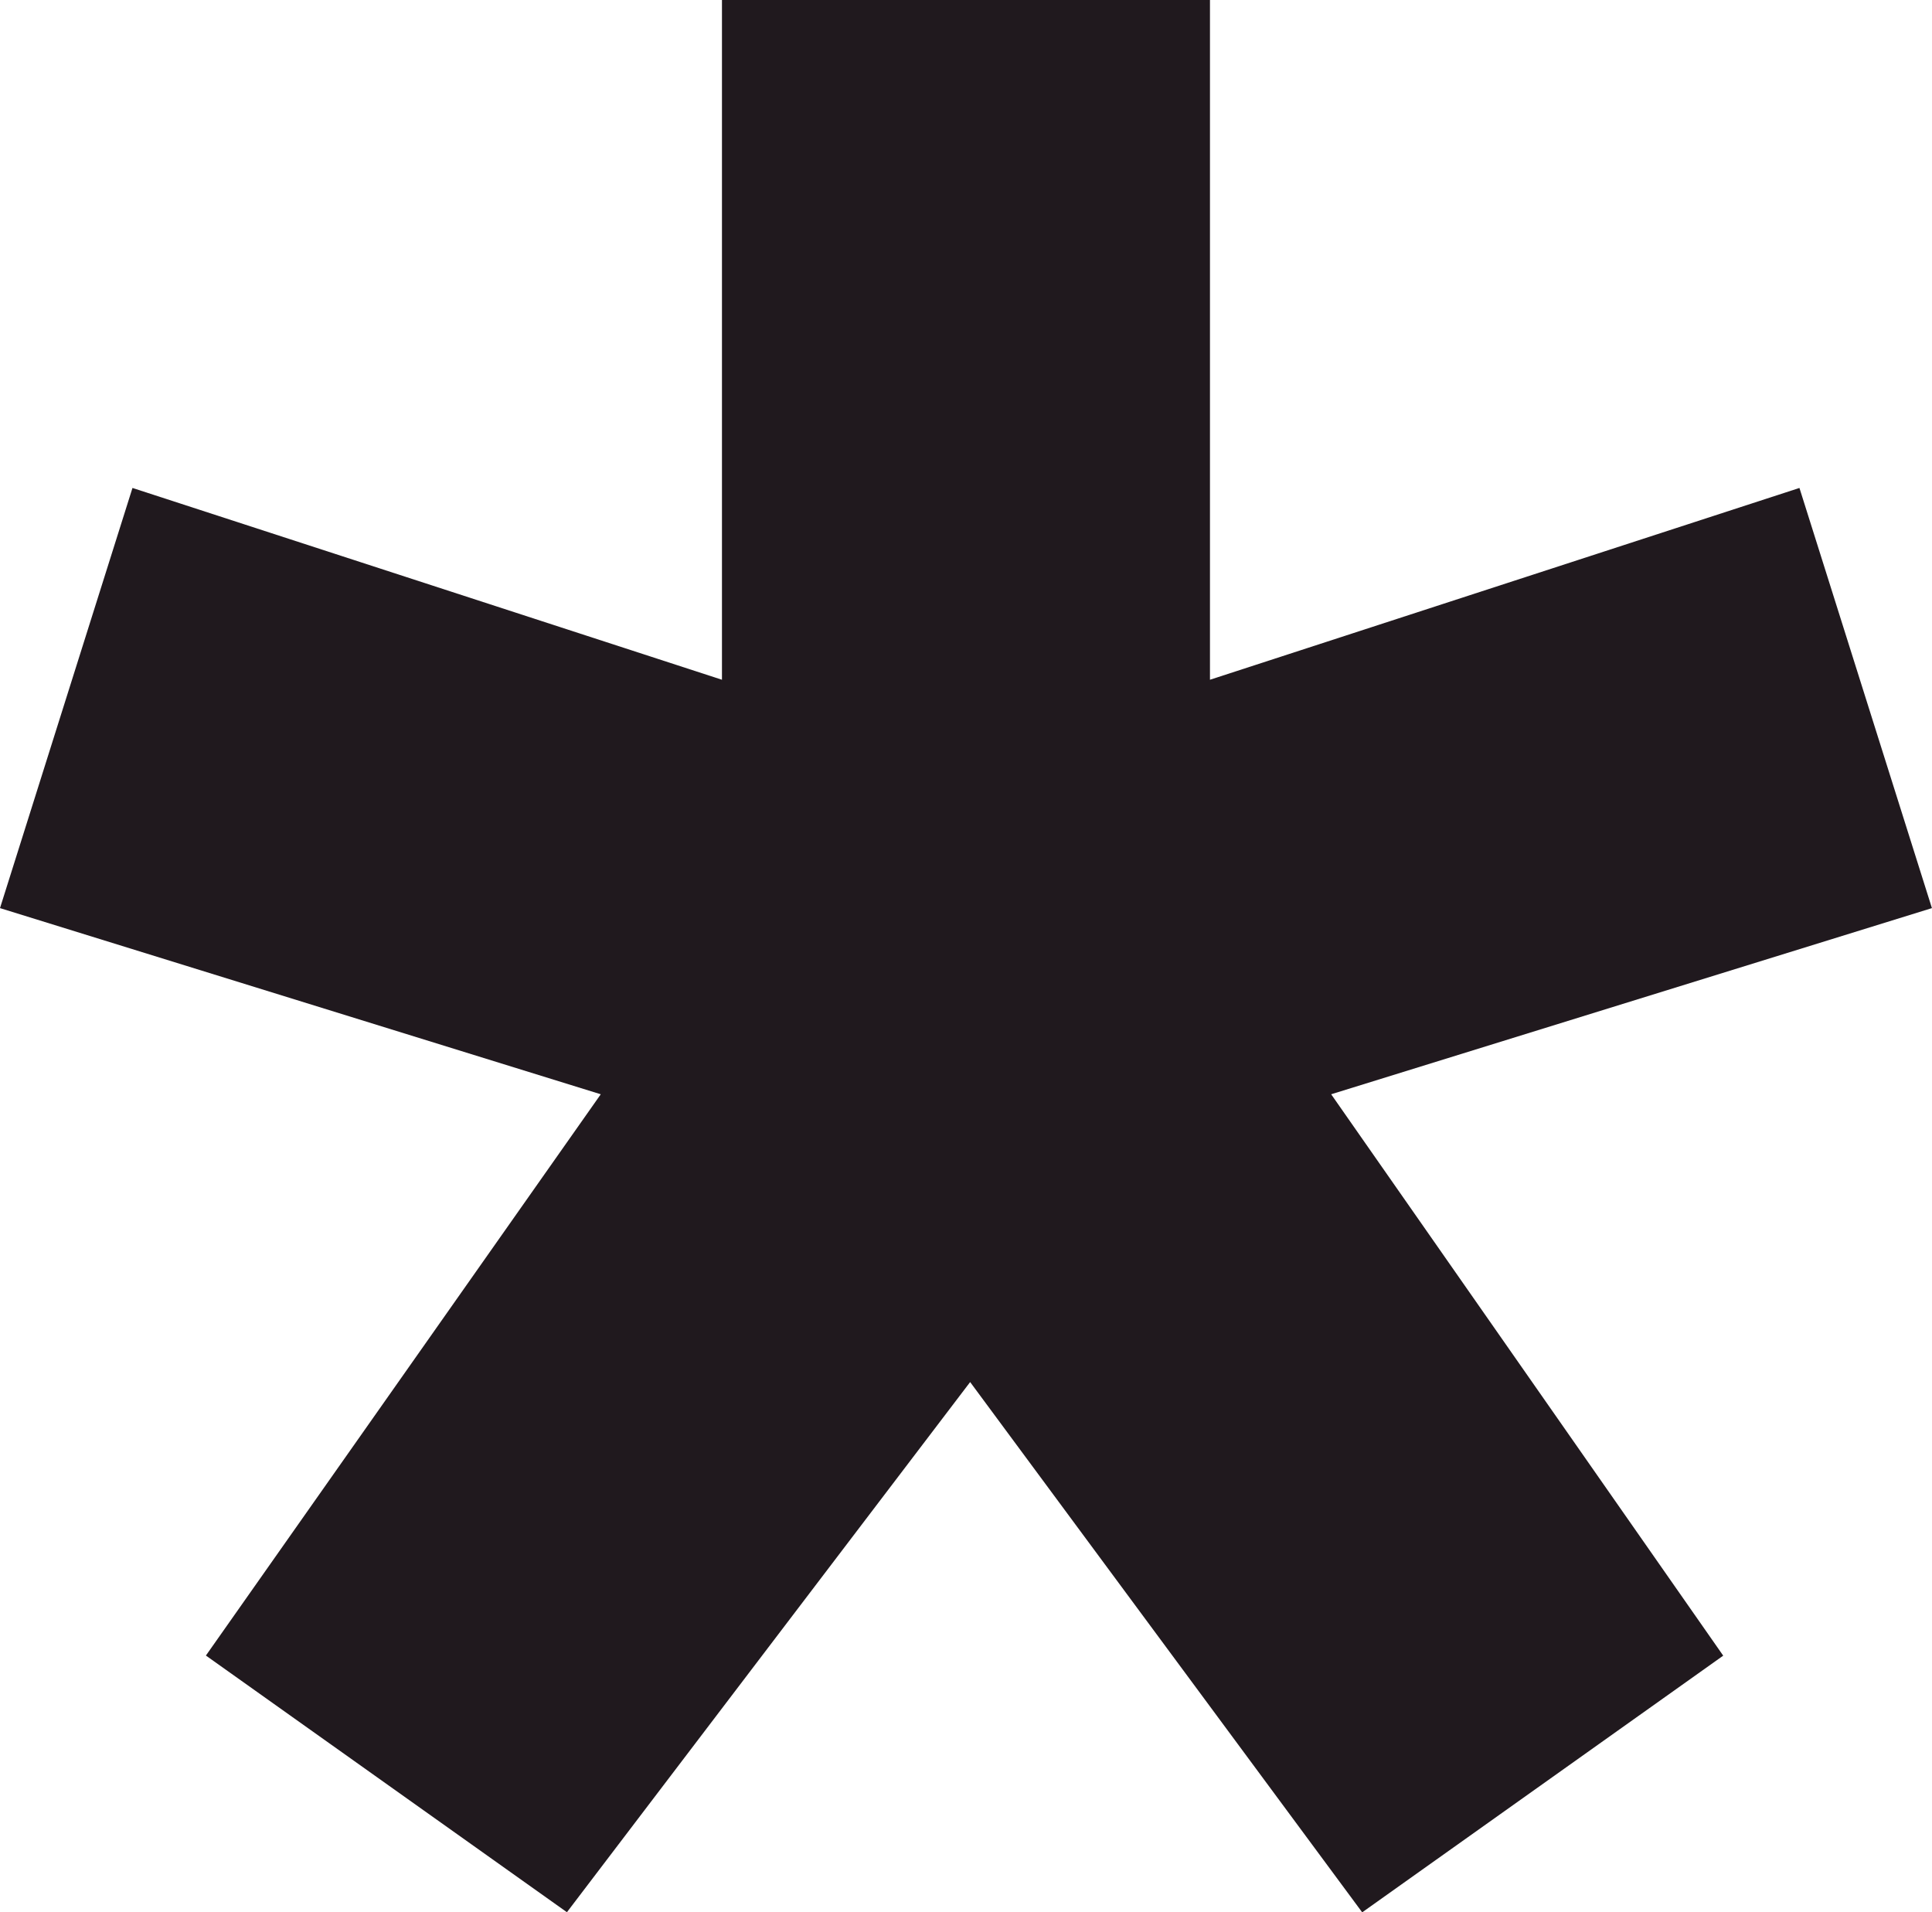 <svg xmlns="http://www.w3.org/2000/svg" width="51.043" height="50.521" viewBox="0 0 51.043 50.521">
  <path id="Trazado_10" data-name="Trazado 10" d="M472.714,346.073l3.5,11.1-15.872,4.918L470.7,376.922l-9.538,6.781-10.358-14.009L440.151,383.7l-9.538-6.781,10.432-14.828-15.872-4.918,3.5-11.1,15.574,5.067V333.182H457.14V351.14Z" transform="translate(-425.173 -333.182)" fill="#20191e"/>
</svg>